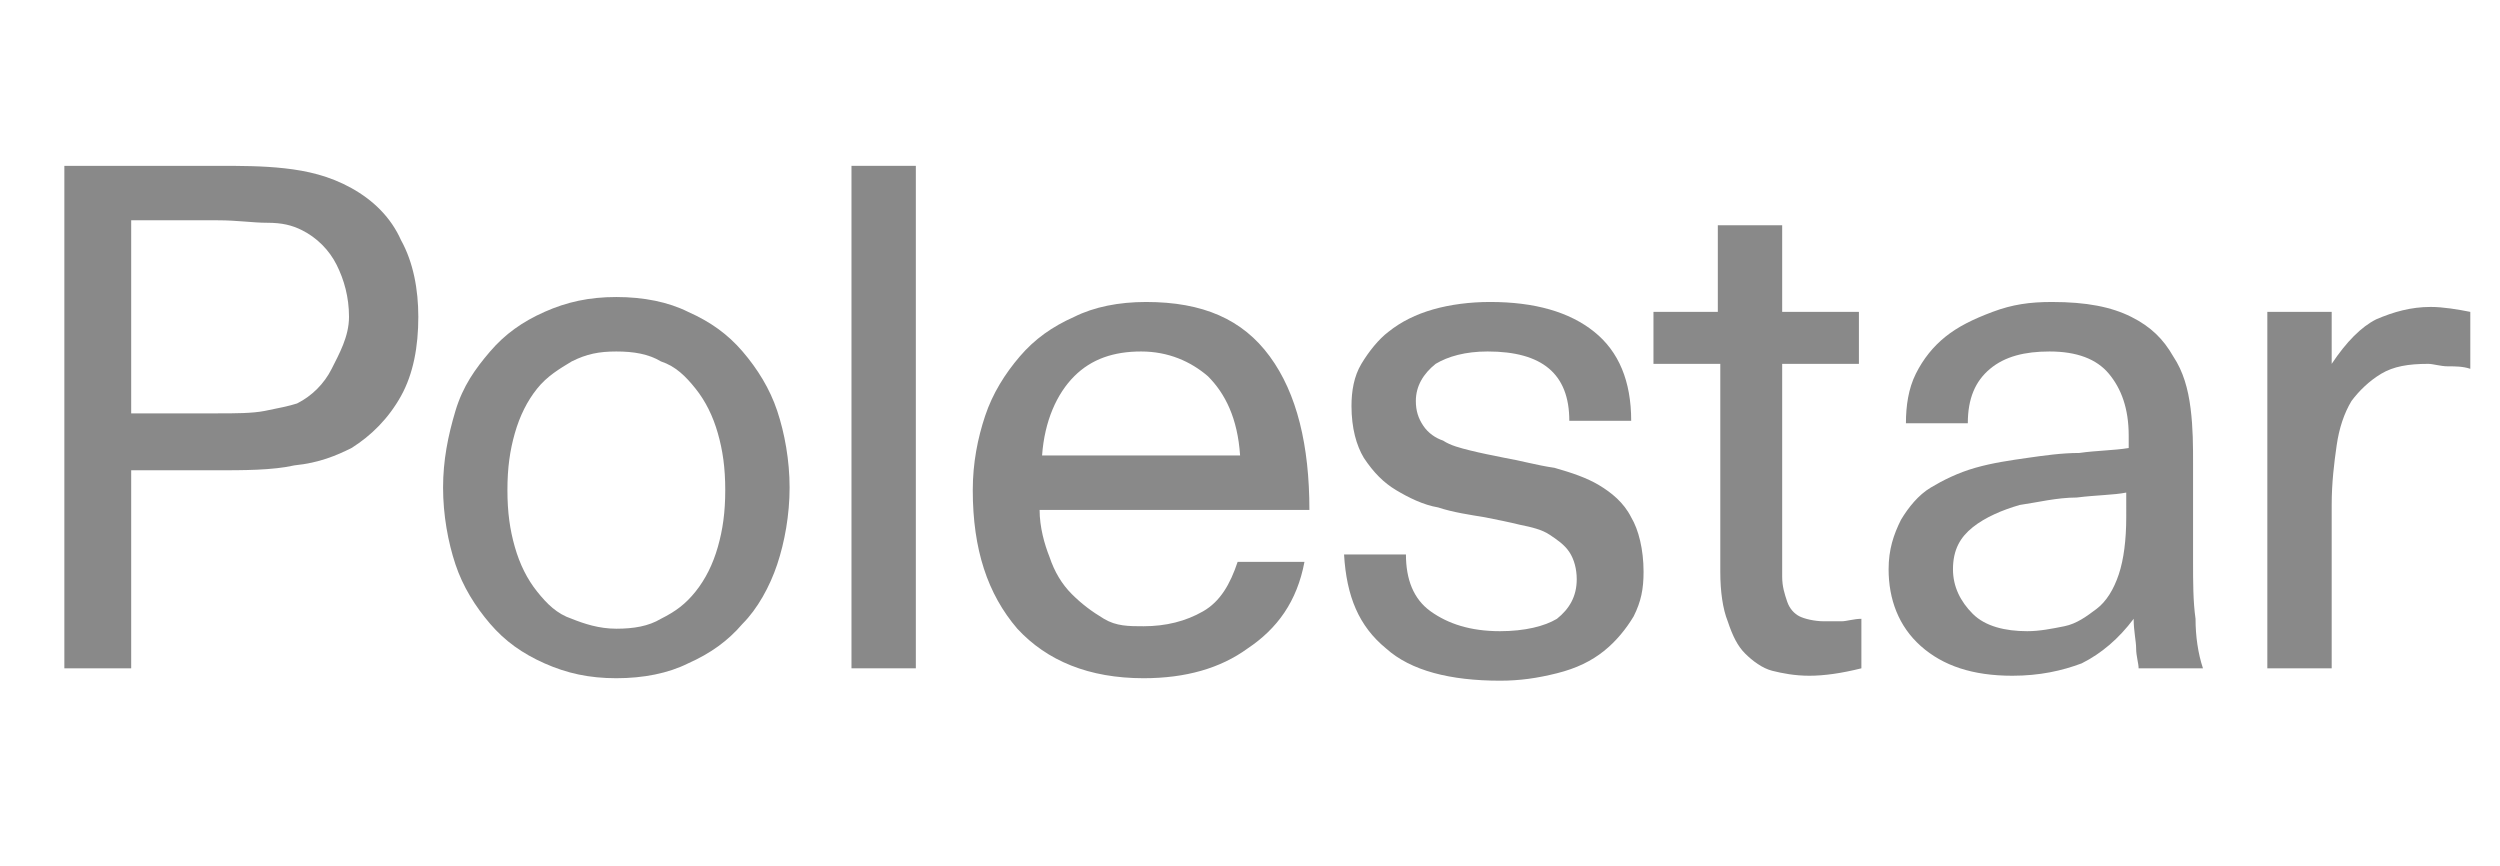 <?xml version="1.0" encoding="utf-8"?>
<!-- Generator: Adobe Illustrator 26.0.1, SVG Export Plug-In . SVG Version: 6.00 Build 0)  -->
<svg version="1.1" id="Layer_1" xmlns="http://www.w3.org/2000/svg" xmlns:xlink="http://www.w3.org/1999/xlink" x="0px" y="0px"
	 viewBox="0 0 101 35" style="enable-background:new 0 0 101 35;" xml:space="preserve">
<style type="text/css">
	.st0{enable-background:new    ;}
	.st1{fill:#898989;}
</style>
<g class="st0">
	<path class="st1" d="M2.6,6.7h6.2c0.9,0,1.8,0,2.7,0.1s1.8,0.3,2.7,0.8c0.9,0.5,1.6,1.2,2,2.1c0.5,0.9,0.7,2,0.7,3.1
		c0,1.2-0.2,2.3-0.7,3.2c-0.5,0.9-1.2,1.6-2,2.1c-0.6,0.3-1.3,0.6-2.3,0.7c-0.9,0.2-2,0.2-3.3,0.2H5.3v8H2.6V6.7z M14.1,12.8
		c0-0.8-0.2-1.5-0.5-2.1c-0.3-0.6-0.8-1.1-1.4-1.4C11.8,9.1,11.4,9,10.8,9S9.6,8.9,8.8,8.9H5.3v7.8h3.5c0.7,0,1.4,0,1.9-0.1
		s1-0.2,1.3-0.3c0.6-0.3,1.1-0.8,1.4-1.4S14.1,13.6,14.1,12.8z"/>
	<path class="st1" d="M24.9,27.4c-1.1,0-2-0.2-2.9-0.6c-0.9-0.4-1.6-0.9-2.2-1.6c-0.6-0.7-1.1-1.5-1.4-2.4c-0.3-0.9-0.5-2-0.5-3.1
		s0.2-2.1,0.5-3.1s0.8-1.7,1.4-2.4c0.6-0.7,1.3-1.2,2.2-1.6c0.9-0.4,1.8-0.6,2.9-0.6c1.1,0,2.1,0.2,2.9,0.6c0.9,0.4,1.6,0.9,2.2,1.6
		c0.6,0.7,1.1,1.5,1.4,2.4s0.5,2,0.5,3.1s-0.2,2.2-0.5,3.1s-0.8,1.8-1.4,2.4c-0.6,0.7-1.3,1.2-2.2,1.6C27,27.2,26,27.4,24.9,27.4z
		 M24.9,25.4c0.7,0,1.3-0.1,1.8-0.4c0.6-0.3,1-0.6,1.4-1.1c0.4-0.5,0.7-1.1,0.9-1.8c0.2-0.7,0.3-1.4,0.3-2.3s-0.1-1.6-0.3-2.3
		s-0.5-1.3-0.9-1.8c-0.4-0.5-0.8-0.9-1.4-1.1c-0.5-0.3-1.1-0.4-1.8-0.4c-0.7,0-1.2,0.1-1.8,0.4c-0.5,0.3-1,0.6-1.4,1.1
		c-0.4,0.5-0.7,1.1-0.9,1.8c-0.2,0.7-0.3,1.4-0.3,2.3s0.1,1.6,0.3,2.3c0.2,0.7,0.5,1.3,0.9,1.8c0.4,0.5,0.8,0.9,1.4,1.1
		C23.6,25.2,24.2,25.4,24.9,25.4z"/>
	<path class="st1" d="M34.4,6.7h2.6V27h-2.6V6.7z"/>
	<path class="st1" d="M46.2,27.4c-2.2,0-3.9-0.7-5.1-2c-1.2-1.4-1.8-3.2-1.8-5.6c0-1.1,0.2-2.1,0.5-3c0.3-0.9,0.8-1.7,1.4-2.4
		c0.6-0.7,1.3-1.2,2.2-1.6c0.8-0.4,1.8-0.6,2.9-0.6c2.3,0,3.9,0.7,5,2.2c1.1,1.5,1.6,3.6,1.6,6.2H42c0,0.7,0.2,1.4,0.4,1.9
		c0.2,0.6,0.5,1.1,0.9,1.5c0.4,0.4,0.8,0.7,1.3,1s1,0.3,1.6,0.3c0.9,0,1.7-0.2,2.4-0.6s1.1-1.1,1.4-2h2.7c-0.3,1.6-1.1,2.7-2.3,3.5
		C49.3,27,47.9,27.4,46.2,27.4z M46.1,14.2c-1.1,0-2,0.3-2.7,1c-0.7,0.7-1.2,1.8-1.3,3.2h8c-0.1-1.5-0.6-2.5-1.3-3.2
		C48.1,14.6,47.2,14.2,46.1,14.2z"/>
	<path class="st1" d="M56.8,22.4c0,1,0.3,1.8,1,2.3c0.7,0.5,1.6,0.8,2.8,0.8c1,0,1.8-0.2,2.3-0.5c0.5-0.4,0.8-0.9,0.8-1.6
		c0-0.4-0.1-0.8-0.3-1.1c-0.2-0.3-0.5-0.5-0.8-0.7c-0.3-0.2-0.7-0.3-1.2-0.4c-0.4-0.1-0.9-0.2-1.4-0.3c-0.6-0.1-1.3-0.2-1.9-0.4
		c-0.6-0.1-1.2-0.4-1.7-0.7c-0.5-0.3-0.9-0.7-1.3-1.3c-0.3-0.5-0.5-1.2-0.5-2.1c0-0.6,0.1-1.2,0.4-1.7c0.3-0.5,0.7-1,1.1-1.3
		c0.5-0.4,1.1-0.7,1.8-0.9c0.7-0.2,1.5-0.3,2.3-0.3c1.8,0,3.2,0.4,4.2,1.2c1,0.8,1.5,2,1.5,3.6h-2.5c0-1.9-1.1-2.8-3.3-2.8
		c-0.9,0-1.6,0.2-2.1,0.5c-0.5,0.4-0.8,0.9-0.8,1.5c0,0.4,0.1,0.7,0.3,1c0.2,0.3,0.5,0.5,0.8,0.6c0.3,0.2,0.7,0.3,1.1,0.4
		c0.4,0.1,0.9,0.2,1.4,0.3c0.6,0.1,1.3,0.3,2,0.4c0.7,0.2,1.3,0.4,1.8,0.7c0.5,0.3,1,0.7,1.3,1.3c0.3,0.5,0.5,1.3,0.5,2.2
		c0,0.7-0.1,1.2-0.4,1.8c-0.3,0.5-0.7,1-1.2,1.4c-0.5,0.4-1.1,0.7-1.9,0.9s-1.5,0.3-2.3,0.3c-2,0-3.6-0.4-4.6-1.3
		c-1.1-0.9-1.6-2.1-1.7-3.8H56.8z"/>
	<path class="st1" d="M69.4,12.6V9.1H72v3.5h3.1v2.1H72v7.2c0,0.5,0,1,0,1.4c0,0.4,0.1,0.7,0.2,1c0.1,0.3,0.3,0.5,0.5,0.6
		c0.2,0.1,0.6,0.2,1,0.2c0.2,0,0.4,0,0.7,0c0.2,0,0.5-0.1,0.8-0.1V27c-0.8,0.2-1.5,0.3-2.1,0.3c-0.6,0-1.1-0.1-1.5-0.2
		s-0.8-0.4-1.1-0.7c-0.3-0.3-0.5-0.7-0.7-1.3c-0.2-0.5-0.3-1.2-0.3-2v-8.4h-2.7v-2.1H69.4z"/>
	<path class="st1" d="M86.4,27c0-0.2-0.1-0.5-0.1-0.8c0-0.3-0.1-0.7-0.1-1.2c-0.6,0.8-1.3,1.4-2.1,1.8c-0.8,0.3-1.7,0.5-2.8,0.5
		c-1.6,0-2.8-0.4-3.7-1.2c-0.9-0.8-1.3-1.9-1.3-3.1c0-0.8,0.2-1.4,0.5-2c0.3-0.5,0.7-1,1.2-1.3s1.1-0.6,1.8-0.8
		c0.7-0.2,1.4-0.3,2.1-0.4c0.7-0.1,1.4-0.2,2.1-0.2c0.7-0.1,1.4-0.1,2-0.2v-0.5c0-1.1-0.3-1.9-0.8-2.5s-1.3-0.9-2.4-0.9
		c-1,0-1.8,0.2-2.4,0.7c-0.6,0.5-0.9,1.2-0.9,2.2h-2.5c0-0.7,0.1-1.4,0.4-2s0.7-1.1,1.2-1.5c0.5-0.4,1.1-0.7,1.9-1s1.5-0.4,2.4-0.4
		c1.4,0,2.4,0.2,3.2,0.6c0.8,0.4,1.3,0.9,1.7,1.6c0.4,0.6,0.6,1.3,0.7,2.1c0.1,0.8,0.1,1.5,0.1,2.3v3.9c0,0.8,0,1.6,0.1,2.3
		c0,0.7,0.1,1.4,0.3,2H86.4z M85.9,19.9c-0.5,0.1-1.2,0.1-2,0.2c-0.8,0-1.6,0.2-2.3,0.3c-0.7,0.2-1.4,0.5-1.9,0.9
		c-0.5,0.4-0.8,0.9-0.8,1.7c0,0.7,0.3,1.3,0.8,1.8c0.5,0.5,1.3,0.7,2.2,0.7c0.5,0,1-0.1,1.5-0.2s0.9-0.4,1.3-0.7
		c0.4-0.3,0.7-0.8,0.9-1.4c0.2-0.6,0.3-1.4,0.3-2.3V19.9z"/>
	<path class="st1" d="M94.2,12.6v2.1c0.6-0.9,1.2-1.5,1.8-1.8c0.7-0.3,1.4-0.5,2.2-0.5c0.5,0,1.1,0.1,1.6,0.2v2.3
		c-0.3-0.1-0.6-0.1-0.9-0.1c-0.3,0-0.6-0.1-0.8-0.1c-0.8,0-1.4,0.1-1.9,0.4c-0.5,0.3-0.9,0.7-1.2,1.1c-0.3,0.5-0.5,1.1-0.6,1.8
		c-0.1,0.7-0.2,1.5-0.2,2.4V27h-2.6V12.6H94.2z"/>
</g>
</svg>
